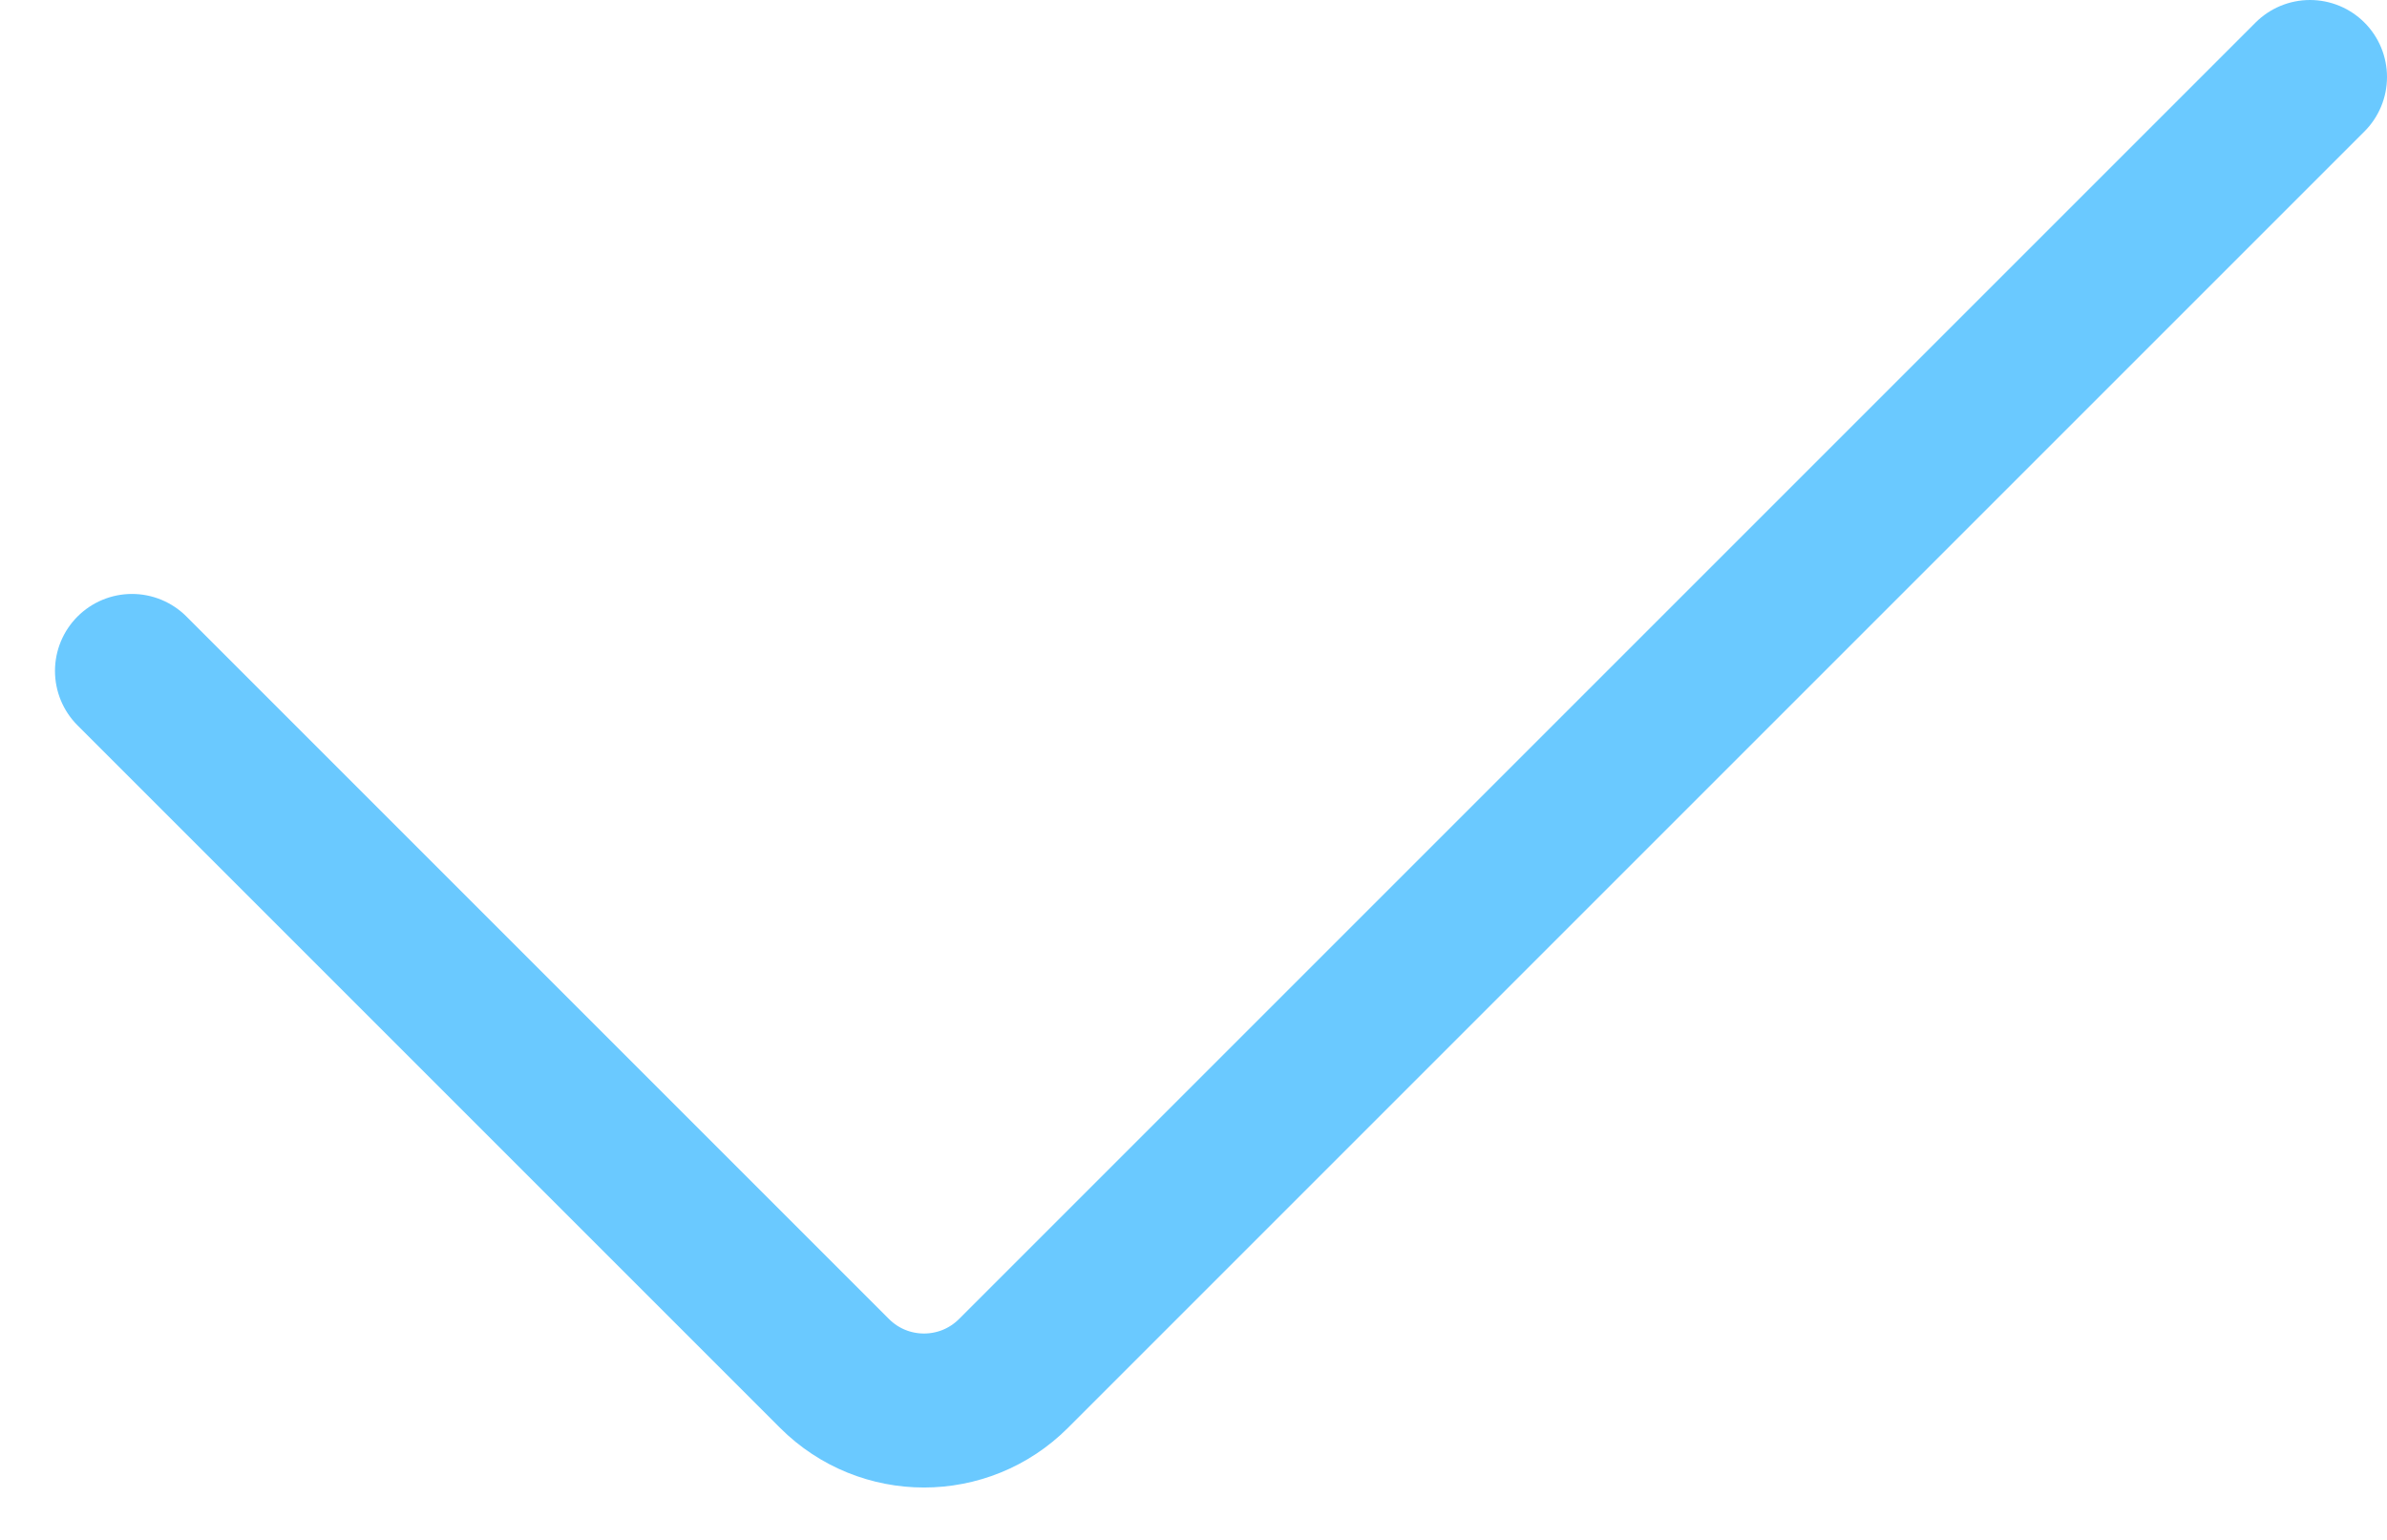 <svg width="31" height="20" viewBox="0 0 31 20" fill="none" xmlns="http://www.w3.org/2000/svg">
<path d="M1.714 8.714L10.838 17.838C11.48 18.48 12.52 18.48 13.162 17.838L30 1" stroke="#6AC9FF" stroke-width="2" stroke-linecap="round"/>
</svg>
